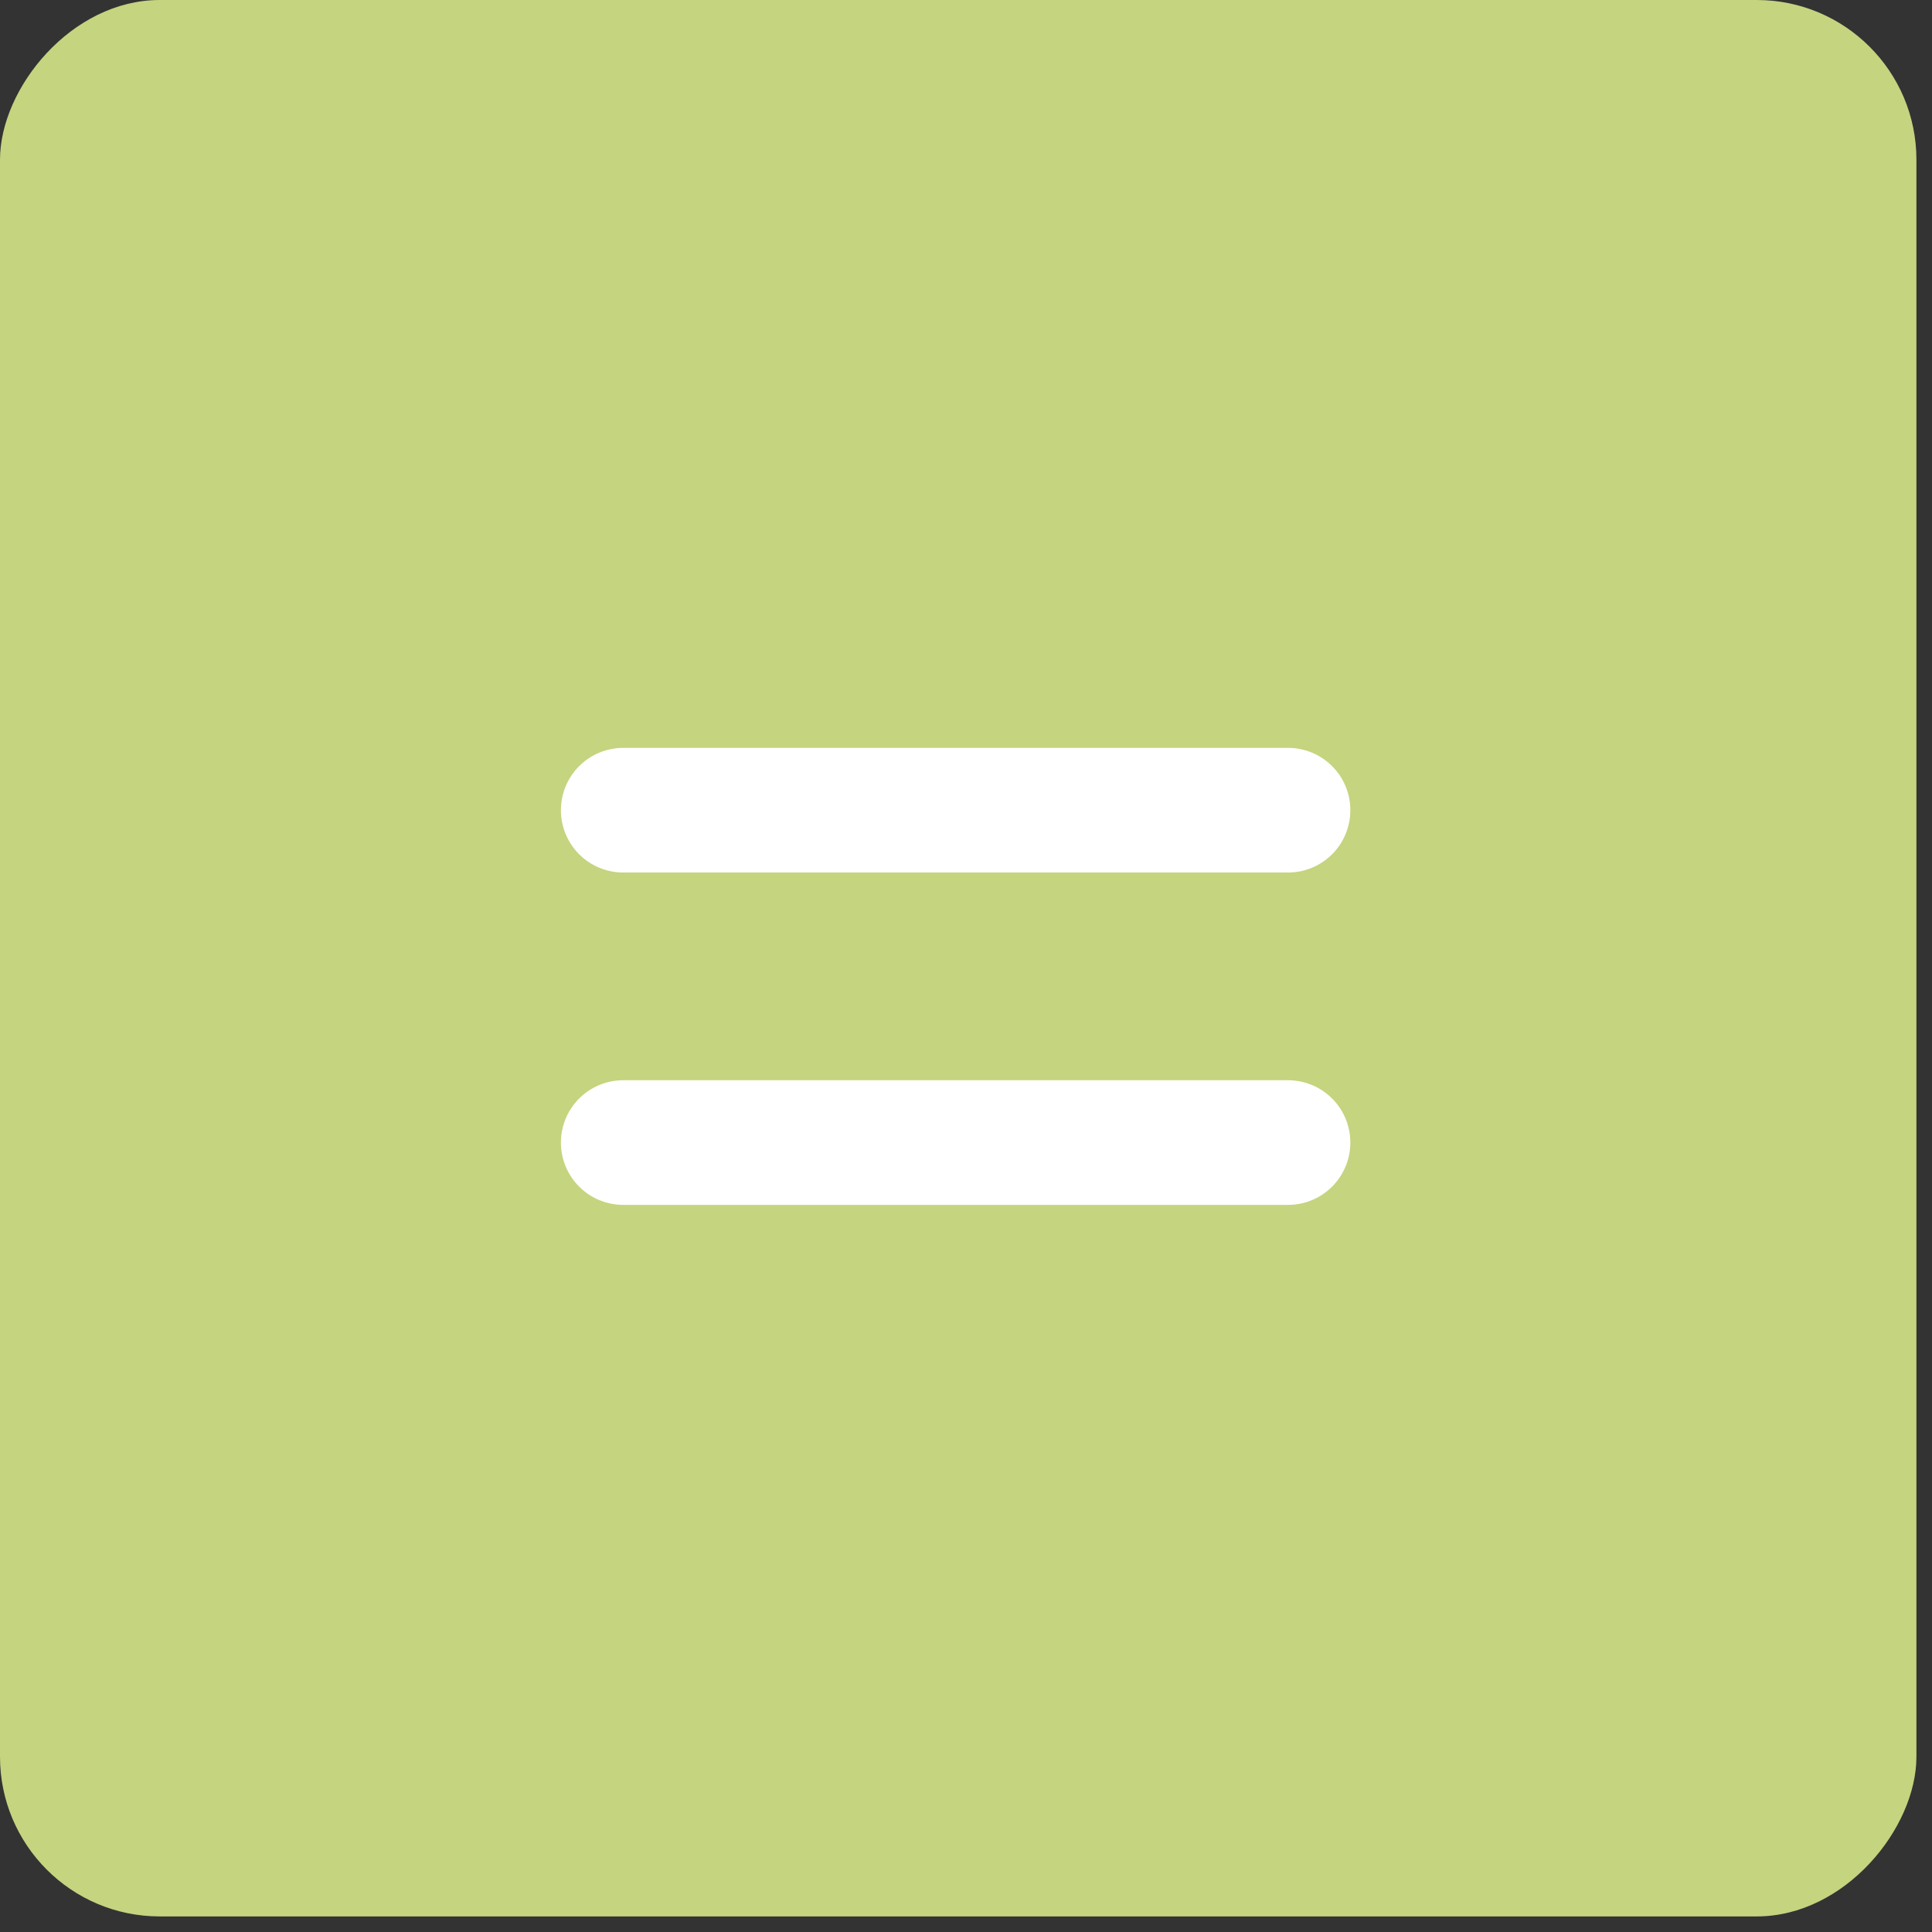 <?xml version="1.0" encoding="UTF-8"?> <svg xmlns="http://www.w3.org/2000/svg" width="31" height="31" viewBox="0 0 31 31" fill="none"><rect x="0" y="0" width="31" height="31" fill="#333333" stroke="none"/><rect width="30.75" height="30.75" rx="2.562" transform="matrix(1 0 0 -1 0 30.75)" fill="#C5D47F"></rect><path d="M10 13H20.667M10 18.333H20.667" stroke="white" stroke-width="2" stroke-linecap="round" stroke-linejoin="round"></path></svg> 